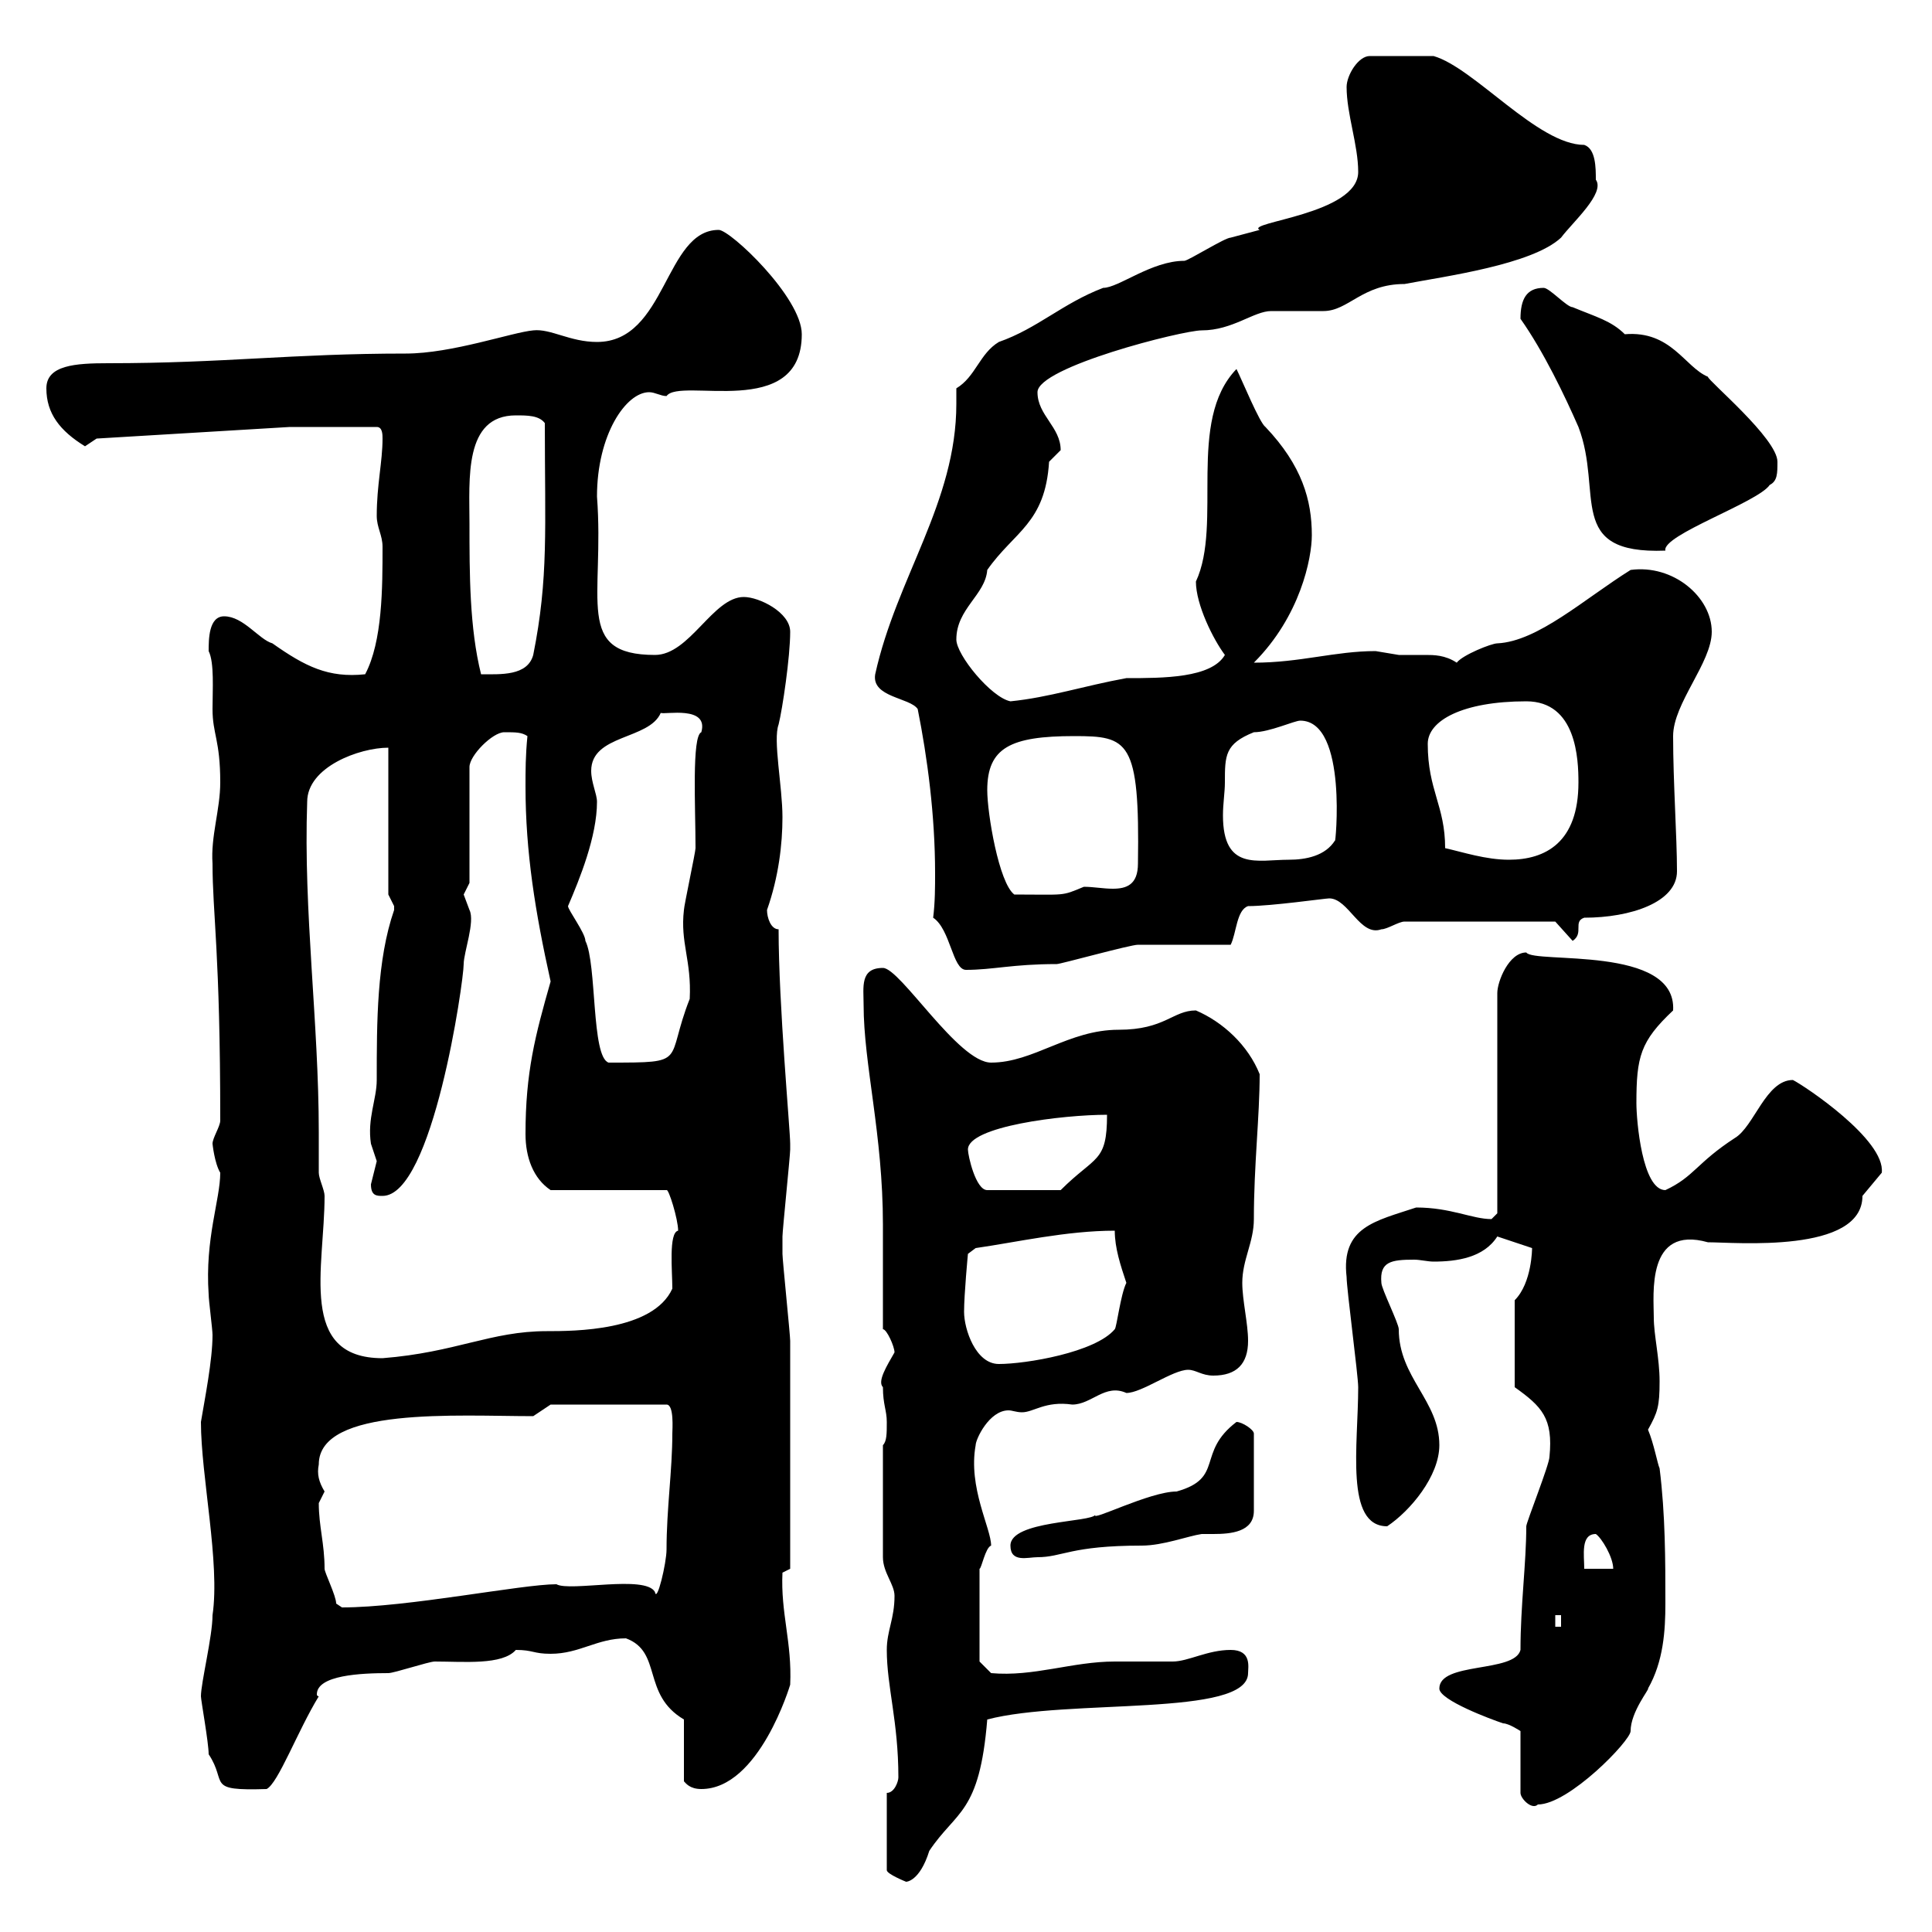 <svg xmlns="http://www.w3.org/2000/svg" xmlns:xlink="http://www.w3.org/1999/xlink" width="300" height="300"><path d="M137.70 278.40L137.70 290.40C137.70 291 140.70 292.20 140.70 292.20C140.70 292.20 142.80 292.20 144.30 287.40C148.50 281.10 152.10 281.70 153.30 267C165.90 263.70 193.80 266.70 193.80 259.80C193.80 258.90 194.40 256.20 191.10 256.20C187.50 256.20 184.50 258 182.10 258C180.90 258 173.70 258 173.10 258C166.50 258 160.50 260.40 153.90 259.80L152.10 258L152.10 243.60C152.40 243.60 153 240.30 153.90 240C153.90 237.30 150.30 231 151.50 224.40C151.50 223.50 153.60 219 156.60 219C157.20 219 157.80 219.30 158.70 219.30C160.50 219.30 162.30 217.50 166.50 218.10C169.50 218.10 171.60 214.80 174.90 216.30C177.30 216.30 182.10 212.70 184.50 212.70C185.70 212.70 186.60 213.60 188.40 213.60C192 213.60 193.80 211.80 193.80 208.20C193.80 205.50 192.90 201.90 192.90 199.20C192.90 195.60 194.70 192.90 194.70 189.30C194.70 180.90 195.60 173.40 195.60 166.80C193.80 162.30 189.90 158.70 185.70 156.90C182.10 156.90 180.90 159.90 173.70 159.90C165.90 159.90 160.50 165 153.90 165C148.80 165 139.80 150.30 137.10 150.30C133.50 150.30 134.10 153.30 134.10 156C134.10 165.30 137.10 176.10 137.10 190.20C137.10 192.90 137.10 203.70 137.10 206.40C137.70 206.40 138.90 209.10 138.90 210C137.70 212.10 136.20 214.50 137.10 215.40C137.10 218.10 137.70 219 137.70 220.80C137.70 222.60 137.70 223.80 137.10 224.40L137.10 241.80C137.10 244.20 138.90 246 138.90 247.80C138.90 251.40 137.70 253.20 137.70 256.20C137.70 261.90 139.50 267.30 139.50 276C139.50 276.60 138.90 278.40 137.70 278.40ZM223.50 262.20C223.50 264 231.60 267 233.40 267.60C234.30 267.60 236.10 268.80 236.10 268.80L236.10 278.40C236.10 279.30 237.90 281.10 238.80 280.20C243.60 280.20 253.20 270.30 253.20 268.80C253.20 265.80 256.20 262.20 255.90 262.20C258.30 258 258.60 253.20 258.60 249C258.60 242.40 258.60 235.20 257.70 228C257.40 227.40 256.80 224.10 255.90 222C257.40 219.30 257.70 218.40 257.70 214.50C257.70 210.90 256.80 207.30 256.80 204.60C256.80 201 255.60 190.20 265.20 192.90C269.40 192.90 289.20 194.70 289.20 185.70C289.20 185.70 292.20 182.10 292.20 182.10C292.80 177 280.20 168.60 278.40 167.70C274.20 167.70 272.40 174.90 269.40 176.70C263.40 180.60 263.10 182.70 258.60 184.80C255 184.80 254.10 174 254.10 171.30C254.10 164.10 254.70 161.70 259.80 156.90C260.40 146.70 238.20 149.70 237 147.90C234.30 147.90 232.50 152.40 232.50 154.20L232.50 188.40C232.50 188.40 231.60 189.30 231.60 189.30C228.60 189.30 225.30 187.50 219.90 187.50C213.60 189.60 208.20 190.50 209.10 198.30C209.10 200.10 210.90 213.60 210.90 215.40C210.90 224.40 208.80 237 215.40 237C219 234.60 223.50 229.20 223.50 224.40C223.50 217.50 217.20 213.90 217.20 206.40C217.20 205.50 214.50 200.10 214.50 199.20C214.20 195.90 216 195.60 219.60 195.60C220.50 195.60 221.70 195.90 222.60 195.90C226.20 195.90 230.40 195.30 232.50 192L237.90 193.80C237.90 193.80 237.90 199.20 235.20 201.90L235.20 215.40C239.40 218.40 241.20 220.20 240.60 226.20C240.60 227.40 237 236.40 237 237C237 242.70 236.10 249.30 236.10 256.20C235.20 259.80 223.50 258 223.50 262.20ZM31.20 263.40C31.20 264 32.40 270.60 32.40 272.40C35.40 276.90 31.80 278.10 41.40 277.80C43.20 276.90 46.20 268.80 49.50 263.40C49.20 263.40 49.20 263.10 49.20 263.10C49.20 260.10 56.10 259.80 60.30 259.80C61.20 259.80 66.60 258 67.50 258C72 258 78 258.60 80.10 256.20C82.80 256.20 82.80 256.80 85.50 256.80C90 256.80 92.70 254.40 97.20 254.40C102.90 256.50 99.60 263.10 106.20 267L106.20 276.60C106.50 276.90 107.10 277.80 108.90 277.80C117.90 277.80 122.70 261.60 122.70 261.60C123 255 121.20 250.50 121.50 244.20L122.70 243.60C122.70 237 122.70 216.60 122.70 208.20C122.70 207.30 121.50 195.60 121.50 194.70C121.50 195 121.50 192.90 121.50 192C121.50 191.10 122.70 179.40 122.70 178.50C122.70 178.50 122.70 178.50 122.70 177.60C122.70 175.50 120.90 156 120.90 144.30C119.70 144.30 119.10 142.50 119.10 141.30C120.90 136.20 121.50 131.10 121.50 126.90C121.50 122.10 120 114.90 120.90 112.50C121.50 110.10 122.70 102 122.70 98.10C122.70 95.10 117.90 92.70 115.50 92.70C110.70 92.70 107.10 101.70 101.70 101.70C89.10 101.70 93.90 93 92.70 77.10C92.70 67.50 97.20 60.90 100.80 60.90C101.70 60.90 102.60 61.50 103.50 61.50C105.60 58.50 124.50 65.40 124.50 51.90C124.50 46.20 113.40 35.70 111.60 35.70C103.20 35.70 103.50 53.10 92.70 53.10C88.50 53.10 85.50 51 82.80 51.30C79.50 51.60 70.20 54.90 63 54.90C45.30 54.90 34.80 56.40 16.80 56.40C11.70 56.40 7.20 56.70 7.20 60.30C7.20 64.20 9.30 66.90 13.20 69.30C13.20 69.30 15 68.10 15 68.10L45 66.30L58.50 66.30C59.40 66.30 59.40 67.50 59.40 68.10C59.40 71.70 58.50 75.30 58.50 80.10C58.50 81.90 59.40 83.10 59.40 84.90C59.40 91.20 59.40 99.60 56.70 104.70C51 105.30 47.40 103.50 42.30 99.90C40.20 99.30 37.80 95.70 34.80 95.70C32.40 95.70 32.40 99.30 32.40 101.10C33.30 102.90 33 107.10 33 110.10C33 114 34.20 114.90 34.20 121.50C34.20 125.70 32.70 129.90 33 134.10C33 141.90 34.20 147.90 34.20 174C34.20 174.90 33 176.70 33 177.60C33 177.60 33.30 180.60 34.20 182.10C34.20 186.30 31.80 192.30 32.40 201C32.40 201.90 33 206.40 33 207.30C33 211.20 31.80 217.20 31.20 220.80C31.20 229.20 34.20 242.70 33 250.80C33 254.10 31.20 261.30 31.20 263.40ZM241.50 250.80L242.40 250.80L242.40 252.60L241.50 252.60ZM49.50 233.40C49.50 233.40 50.40 231.60 50.40 231.60C49.50 230.10 49.20 228.90 49.50 227.40C49.50 218.40 71.10 219.90 82.80 219.90L85.50 218.10L103.50 218.10C104.70 218.10 104.40 222 104.40 222.60C104.40 228.30 103.50 234.30 103.50 240.60C103.50 242.70 102 249 101.70 247.20C100.20 244.50 88.50 247.20 86.40 246C81 246 63.30 249.60 53.10 249.60C53.10 249.60 52.20 249 52.20 249C52.20 247.80 50.40 244.20 50.40 243.60C50.40 239.70 49.50 237 49.50 233.40ZM247.80 238.20C248.70 238.80 250.50 241.80 250.50 243.60L246 243.60C246 241.50 245.40 238.20 247.80 238.20ZM156.90 240C156.90 242.70 159.60 241.80 161.10 241.80C165 241.80 166.20 240 177.30 240C180.60 240 184.50 238.50 186.60 238.20C187.20 238.20 187.80 238.20 188.40 238.20C191.10 238.20 194.70 237.90 194.70 234.60L194.70 222.60C194.70 222 192.90 220.80 192 220.80C185.70 225.60 190.20 229.50 182.70 231.60C178.50 231.60 169.20 236.40 170.10 235.20C169.50 236.40 156.90 236.10 156.90 240ZM149.70 203.70C149.70 201 150.30 194.70 150.30 194.70L151.50 193.80C157.80 192.90 165.60 191.10 173.10 191.10C173.10 193.80 174 196.50 174.90 199.20C174 201 173.40 206.10 173.10 206.40C170.10 210 159.30 211.80 155.10 211.80C151.50 211.80 149.70 206.40 149.70 203.70ZM49.50 182.10C49.50 179.70 49.50 177.60 49.50 175.80C49.50 158.70 47.10 141.60 47.70 124.50C47.70 119.10 55.80 116.10 60.30 116.10L60.30 138.90C60.30 138.90 61.20 140.70 61.20 140.70C61.20 141.30 61.20 141.30 61.20 141.30C58.50 149.10 58.50 158.70 58.50 167.70C58.50 170.70 57 173.70 57.60 177.60C57.60 177.60 58.50 180.30 58.50 180.30C58.50 180.30 57.60 183.90 57.60 183.90C57.60 185.70 58.50 185.70 59.40 185.70C67.20 185.70 72 152.40 72 149.70C72 147.90 73.80 143.10 72.90 141.30C72.90 141.30 72 138.90 72 138.90C72 138.90 72.90 137.10 72.90 137.10L72.90 119.10C72.90 117.30 76.50 113.70 78.30 113.70C80.10 113.70 81 113.70 81.90 114.30C81.60 117.30 81.60 119.70 81.60 122.10C81.60 132.30 83.10 141.60 85.50 152.40C83.10 160.80 81.60 166.50 81.60 176.10C81.60 179.70 82.80 183 85.50 184.80L103.50 184.80C103.80 184.50 105.30 189.30 105.30 191.10C103.80 191.40 104.40 197.40 104.40 200.10C101.40 206.70 89.10 206.70 84.90 206.70C76.20 206.70 70.80 210 59.40 210.90C46.20 210.90 50.40 196.80 50.40 185.70C50.40 184.80 49.50 183 49.50 182.10ZM150.30 178.50C150.30 174.90 165 173.10 171.90 173.10C171.90 180.60 170.10 179.40 164.70 184.80L153.30 184.80C151.50 184.80 150.30 179.40 150.30 178.50ZM88.20 140.70C90 136.50 92.70 129.90 92.70 124.50C92.70 123.30 91.80 121.50 91.80 119.70C91.80 114 100.80 114.90 102.60 110.70C103.20 111 110.10 109.50 108.90 113.70C107.40 114.30 108 125.40 108 131.70C108 132.30 106.20 140.70 106.20 141.30C105.60 146.40 107.40 149.10 107.10 155.10C103.20 165 107.10 165 94.50 165C91.80 164.10 92.70 149.70 90.90 146.10C90.90 144.90 88.20 141.30 88.20 140.70ZM144.90 142.50C147.60 144.30 147.90 150.60 150 150.60C154.20 150.60 157.20 149.70 164.10 149.70C164.70 149.70 175.50 146.70 176.70 146.70C178.50 146.70 189.30 146.70 191.10 146.70C192 144.90 192 141.30 193.80 140.70C197.40 140.70 205.80 139.50 206.40 139.50C209.40 139.50 211.20 145.50 214.50 144.30C215.40 144.30 217.20 143.10 218.10 143.10L241.50 143.10L244.20 146.10C246 144.90 244.20 143.10 246 142.50C253.20 142.50 260.40 140.10 260.40 135.30C260.40 129.90 259.80 121.50 259.80 114.30C259.80 109.20 265.80 102.90 265.80 98.10C265.80 92.70 259.80 87.60 253.20 88.50C246 93 238.80 99.60 232.50 99.90C231.60 99.90 227.10 101.70 226.20 102.90C224.40 101.70 222.60 101.70 221.40 101.70C219.90 101.70 218.40 101.70 217.20 101.70C217.20 101.70 213.60 101.10 213.60 101.10C207.30 101.10 201.90 102.90 194.70 102.90C201.90 95.70 203.70 86.70 203.70 83.10C203.70 77.70 202.20 72.30 196.50 66.30C195.60 65.70 192.90 59.10 192 57.30C184.20 65.40 189.90 81.30 185.70 90.30C185.70 93.90 188.40 99.30 190.20 101.70C188.10 105.30 180.60 105.30 174.90 105.30C168.30 106.50 162.90 108.30 156.90 108.90C153.90 108.30 148.50 101.70 148.50 99.30C148.50 94.50 153 92.40 153.30 88.50C157.50 82.50 162.30 81.30 162.90 71.70C162.90 71.70 164.70 69.90 164.70 69.90C164.70 66.30 161.10 64.50 161.10 60.90C161.10 57 183.60 51.30 186.60 51.30C191.40 51.30 194.70 48.30 197.40 48.30C198.30 48.30 204.60 48.30 205.50 48.30C209.40 48.30 211.50 44.10 218.10 44.10C224.40 42.90 237.90 41.10 242.40 36.90C244.20 34.50 249.30 30 247.80 27.90C247.80 26.10 247.80 23.10 246 22.50C238.80 22.50 228.90 10.50 222.60 8.70L212.70 8.70C210.90 8.70 209.10 11.70 209.10 13.50C209.10 17.70 210.90 22.50 210.90 26.70C210.90 33.30 193.20 34.50 195.60 35.70C195.60 35.70 191.10 36.90 191.10 36.90C190.20 36.90 184.50 40.50 183.90 40.50C178.80 40.50 173.70 44.70 171.30 44.70C165 47.10 161.10 51 155.10 53.10C152.10 54.90 151.50 58.50 148.50 60.30C148.50 60.90 148.50 62.10 148.50 62.70C148.50 78 139.20 89.70 135.90 104.70C135.30 108.30 141.30 108.30 142.50 110.10C144 117.60 145.20 126.60 145.20 135.60C145.20 137.70 145.20 140.10 144.90 142.50ZM153.30 122.70C153.30 116.10 156.90 114.30 166.80 114.30C175.20 114.30 177 114.90 176.70 134.10C176.70 137.40 174.90 138 172.80 138C171.30 138 169.80 137.70 168.30 137.70C164.70 139.20 165.60 138.90 157.50 138.90C155.10 137.10 153.30 126.30 153.30 122.70ZM190.20 121.50C190.20 117.30 190.20 115.50 194.70 113.70C197.10 113.70 201 111.90 201.90 111.90C209.40 111.90 207.30 131.70 207.30 130.50C205.80 132.90 202.80 133.50 200.10 133.50C195.30 133.50 189.90 135.30 189.90 126.60C189.90 124.80 190.20 123 190.20 121.50ZM224.40 131.70C224.40 125.10 221.70 122.70 221.70 115.50C221.70 111.90 227.10 108.90 237 108.90C244.80 108.90 245.10 117.90 245.10 121.50C245.10 130.80 240 133.50 234.30 133.50C230.70 133.50 227.10 132.30 224.40 131.70ZM72.90 81.30C72.90 74.40 72 64.50 80.10 64.50C81.90 64.50 83.70 64.50 84.60 65.70C84.60 82.20 85.20 89.70 82.80 101.70C81.90 105 77.70 104.70 74.70 104.70C72.90 97.50 72.90 89.10 72.90 81.30ZM236.10 49.50C239.70 54.60 243 61.50 245.10 66.30C249 76.50 243 86.10 258.60 85.50C258 83.10 273 78 274.80 75.30C276 74.70 276 73.50 276 71.70C276 68.10 265.20 59.10 265.20 58.50C261.60 57 259.50 51.30 252.30 51.90C250.20 49.80 247.80 49.20 244.20 47.70C243.30 47.70 240.60 44.70 239.70 44.70C237 44.70 236.10 46.50 236.10 49.50Z"/></svg>